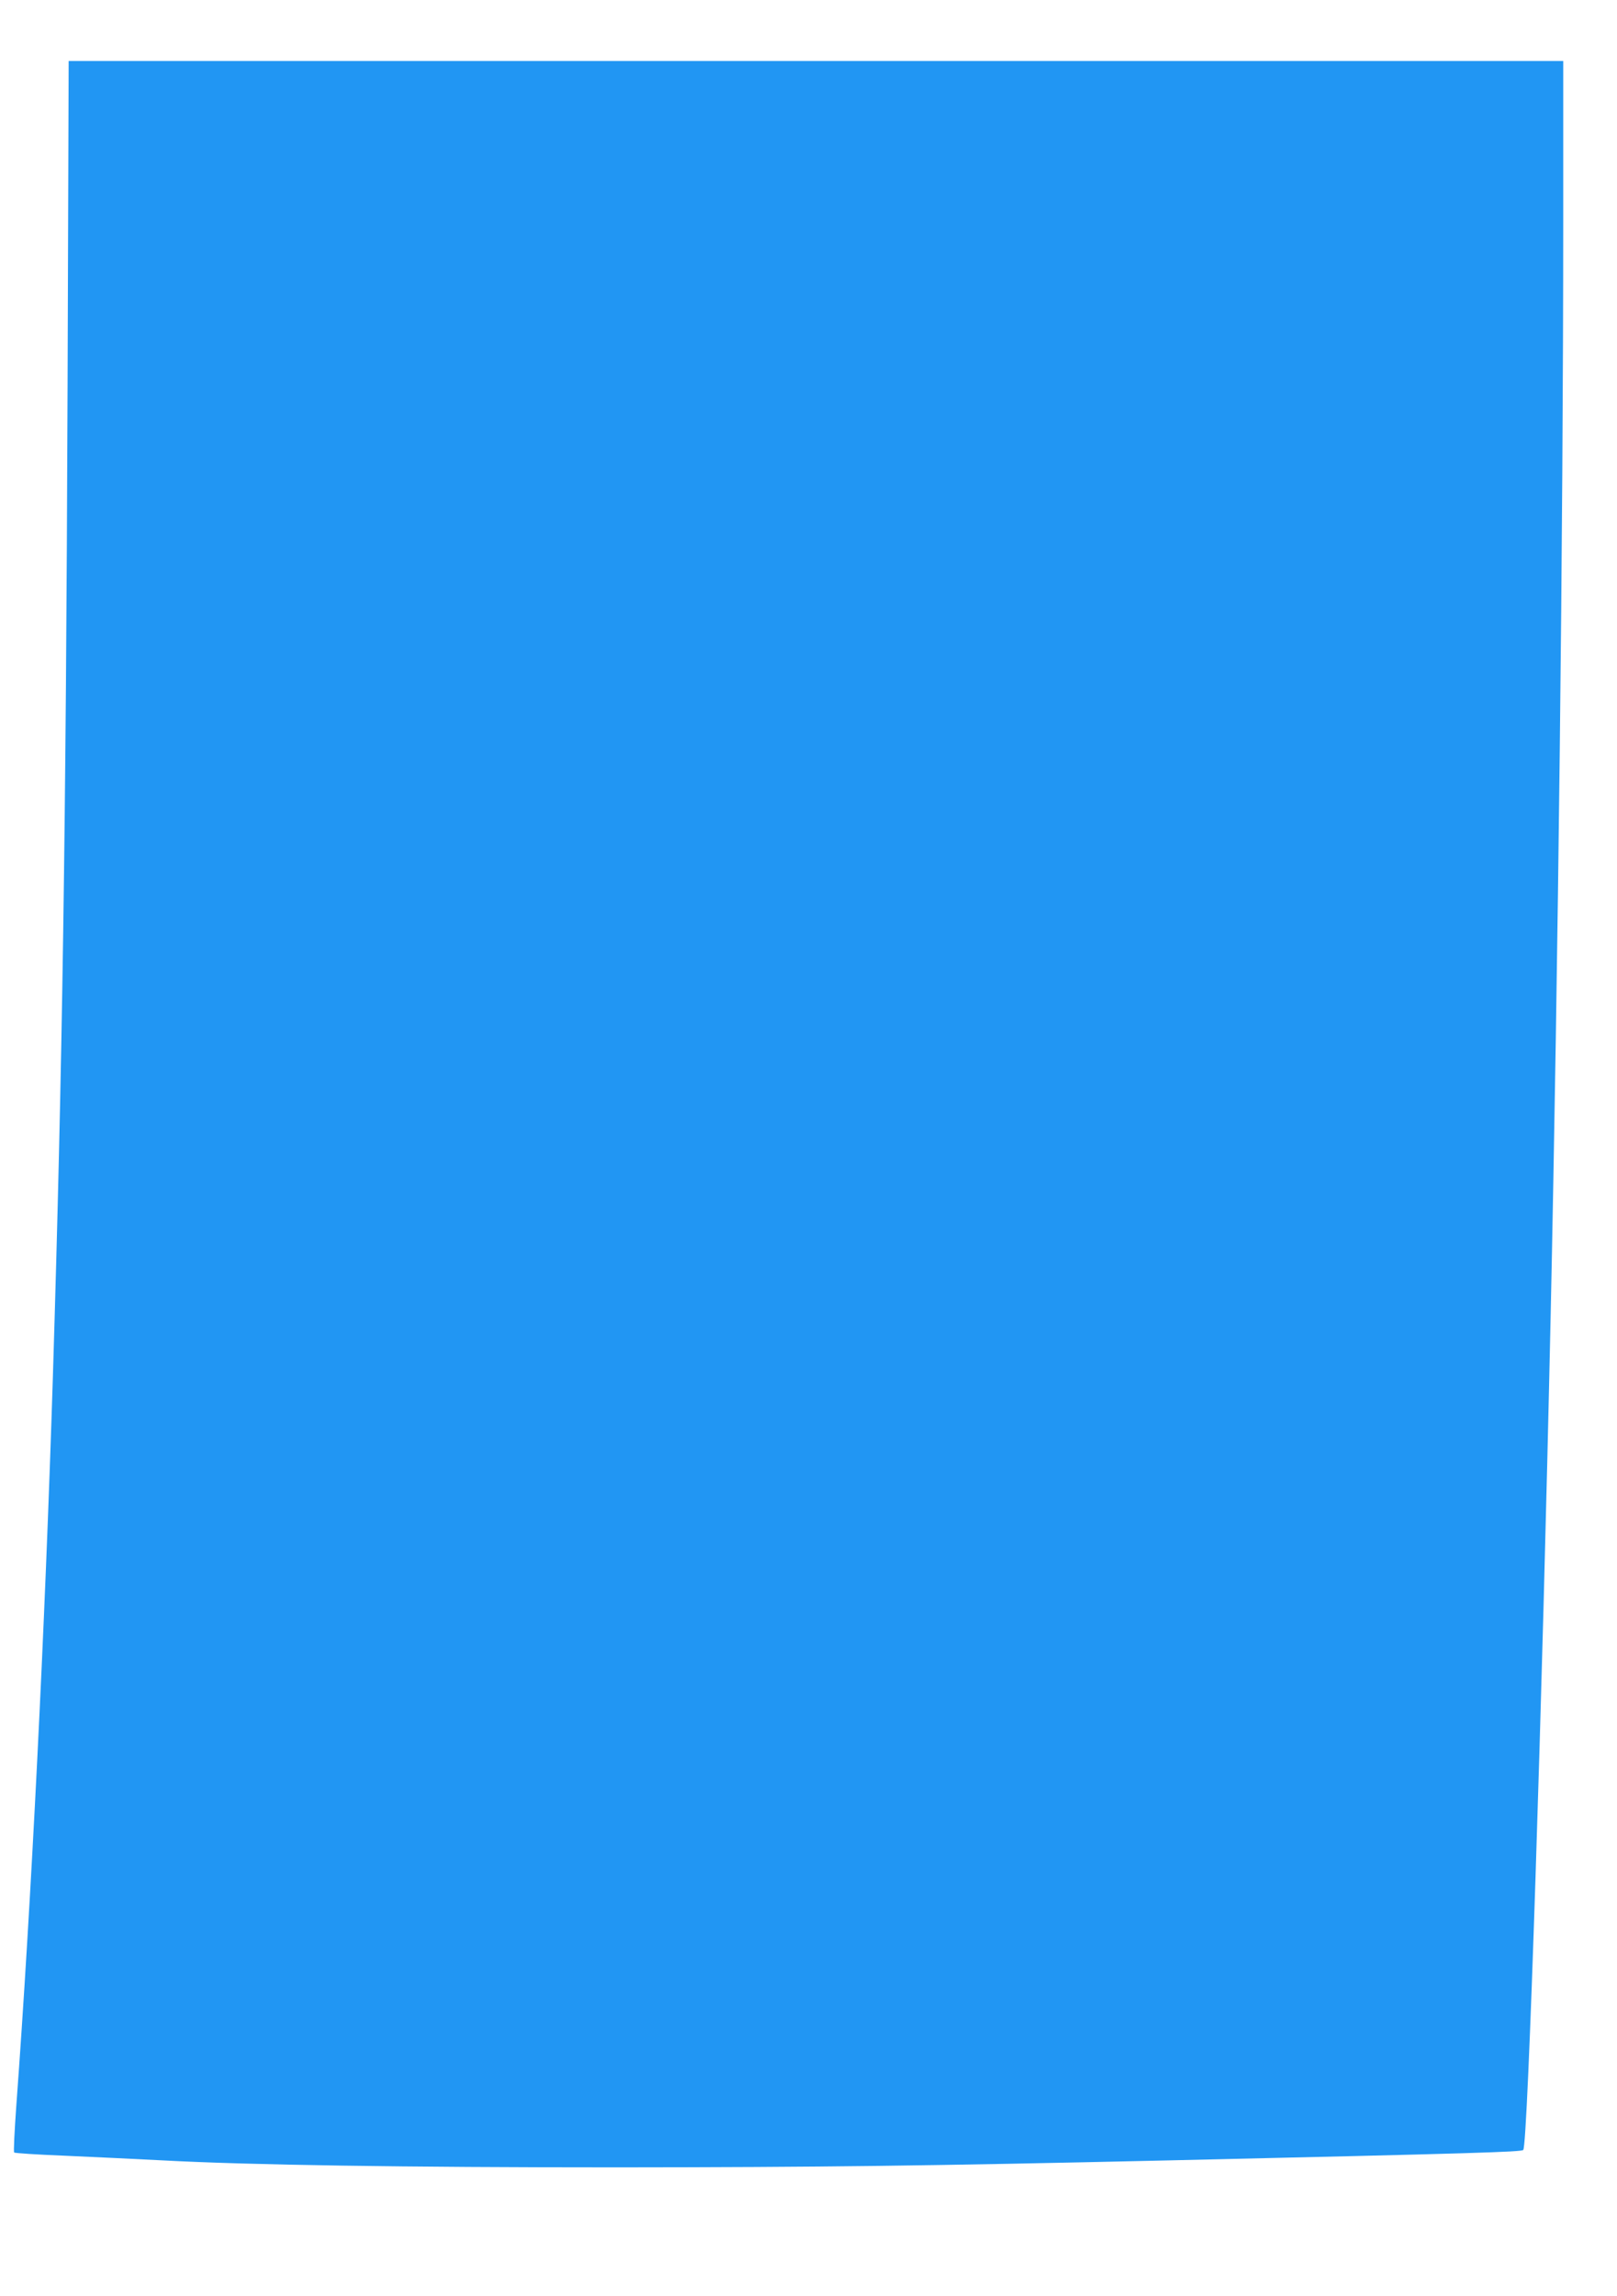 <?xml version="1.0" standalone="no"?>
<!DOCTYPE svg PUBLIC "-//W3C//DTD SVG 20010904//EN"
 "http://www.w3.org/TR/2001/REC-SVG-20010904/DTD/svg10.dtd">
<svg version="1.0" xmlns="http://www.w3.org/2000/svg"
 width="902pt" height="1280pt" viewBox="0 0 902 1280"
 preserveAspectRatio="xMidYMid meet">
<g transform="translate(0,1280) scale(0.1,-0.1)"
fill="#2196f3" stroke="none">
<path d="M377 10658 c-9 -2504 -29 -3807 -82 -5533 -44 -1403 -121 -2942 -204
-4065 -10 -140 -16 -258 -12 -261 3 -4 130 -12 281 -18 151 -7 397 -18 545
-26 486 -26 1339 -39 2540 -39 1139 1 1715 8 3080 39 1715 39 1960 47 1972 58
26 25 106 2486 153 4657 42 1955 70 4406 70 6088 l0 902 -4168 0 -4169 0 -6
-1802z"/>
</g>
</svg>
